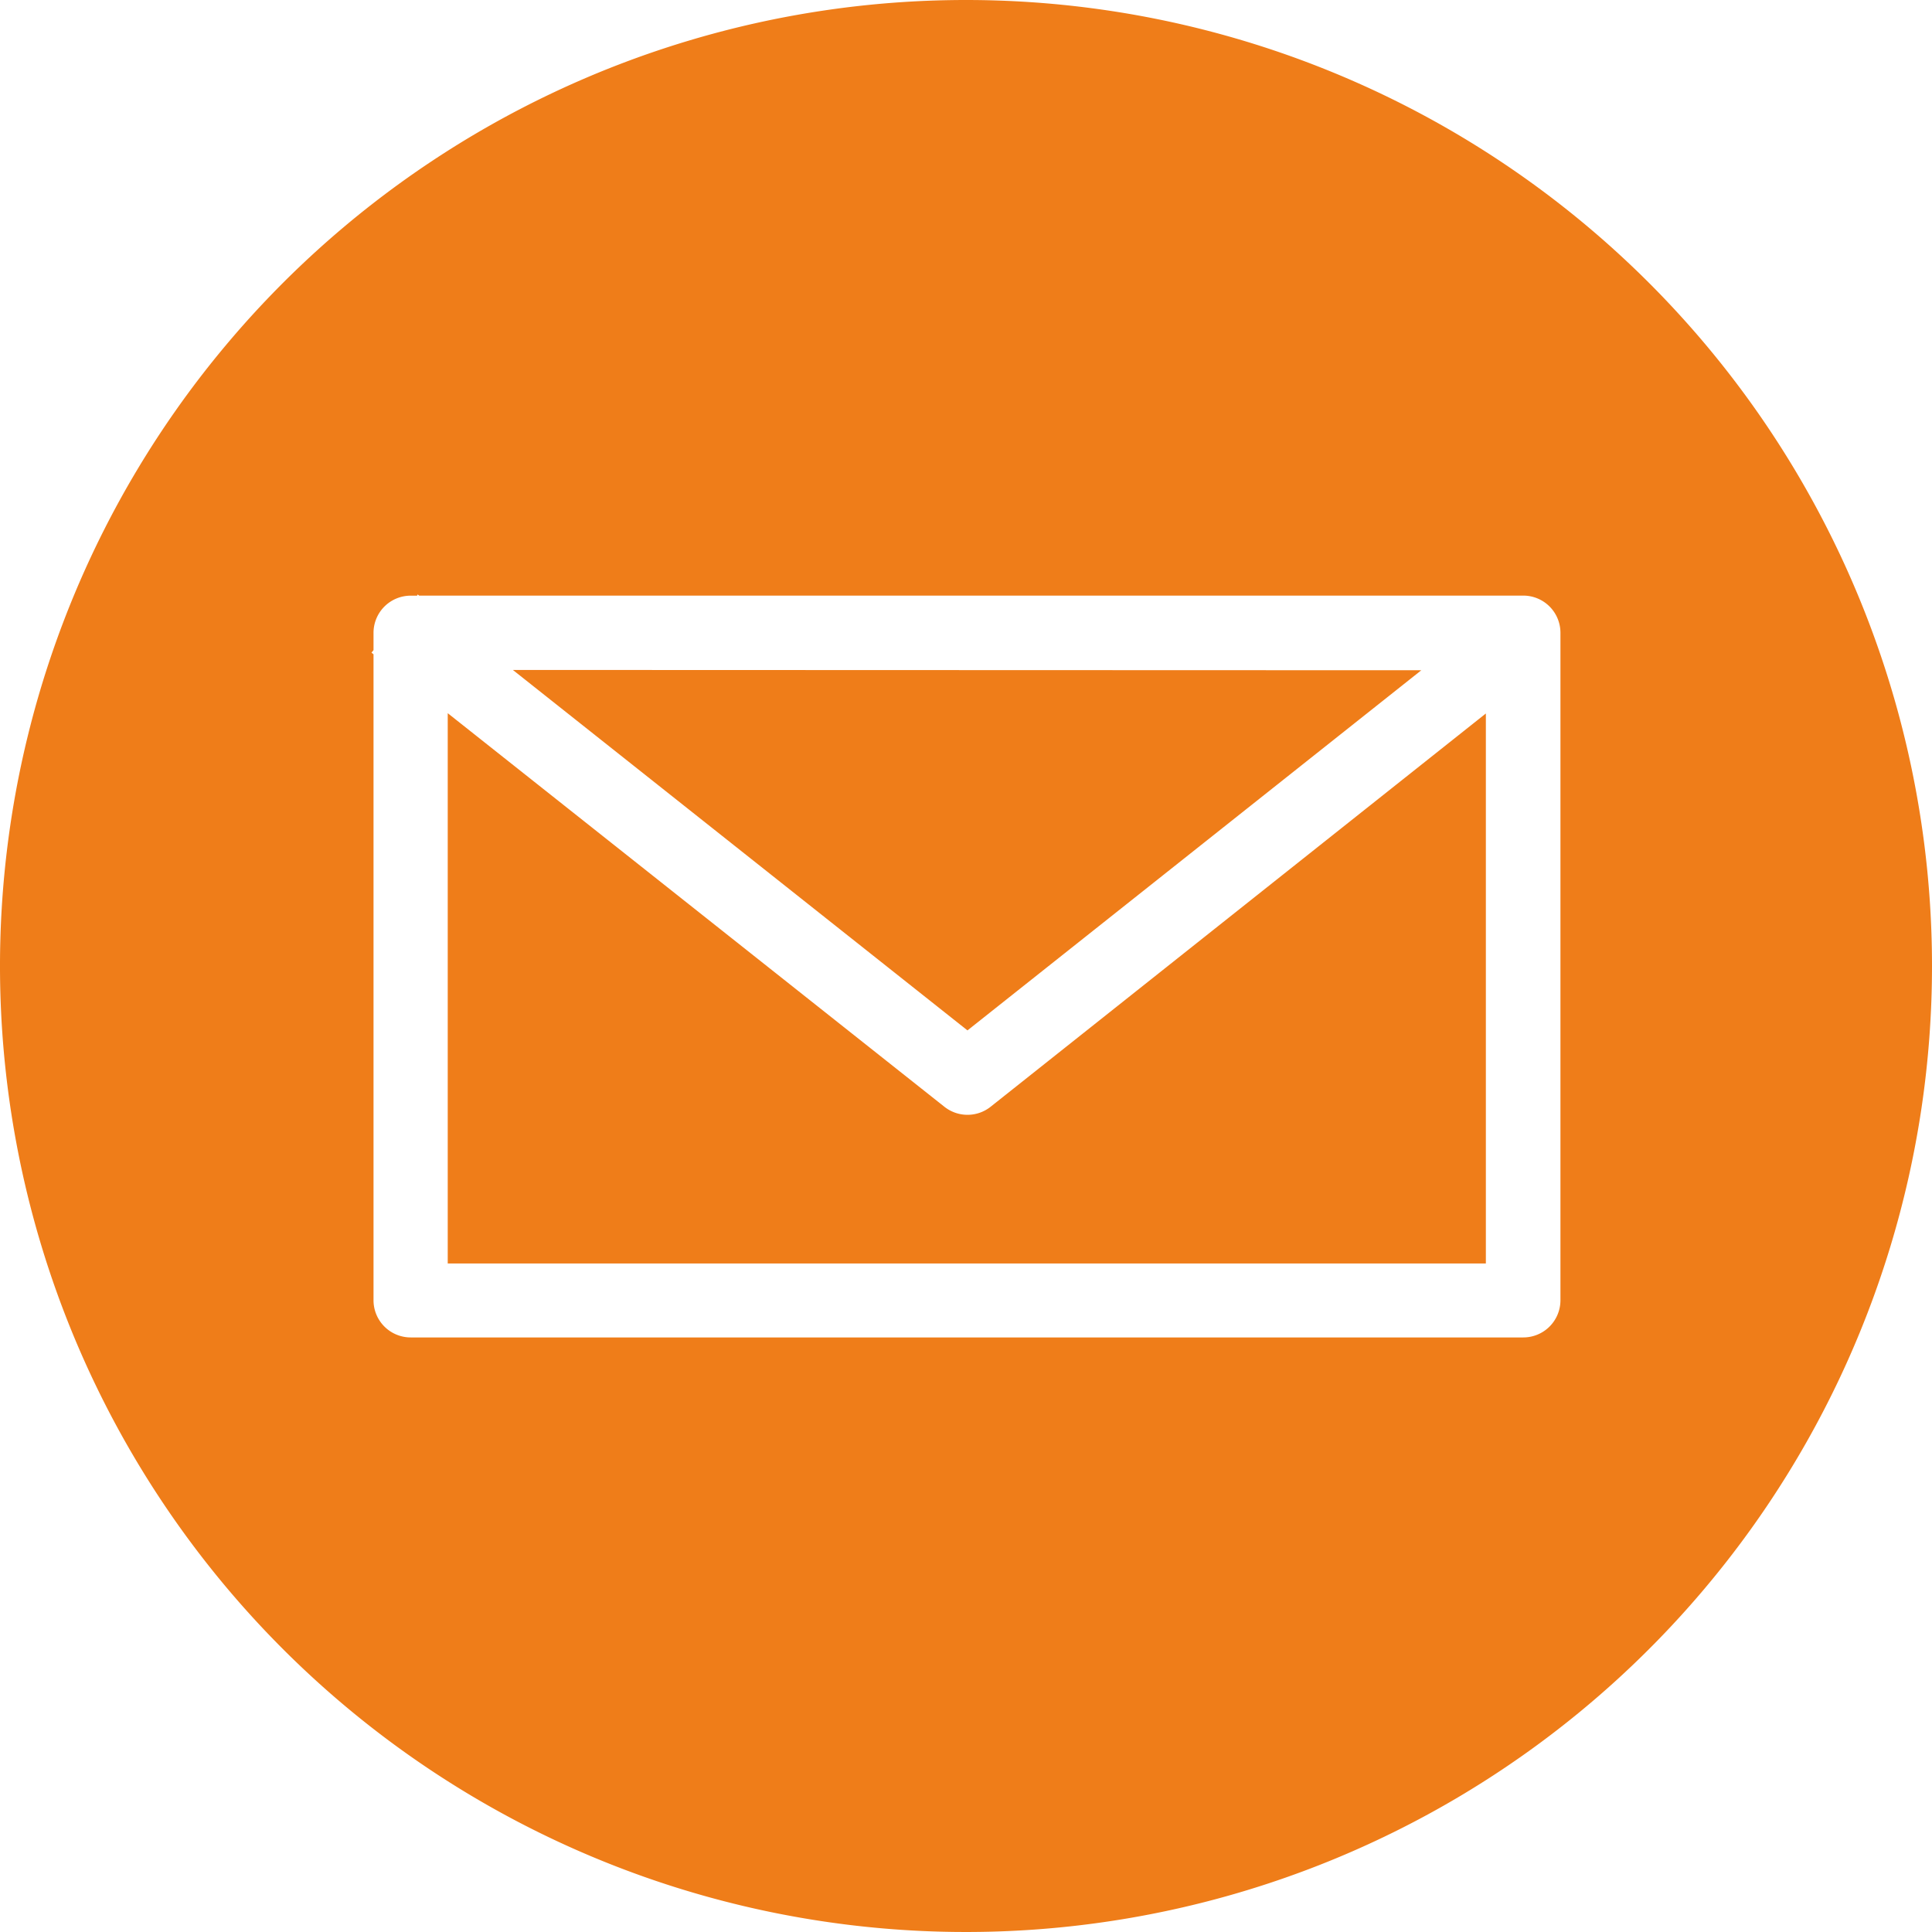 <svg xmlns="http://www.w3.org/2000/svg" width="31.5" height="31.5" viewBox="0 0 31.5 31.5">
  <path id="_98f79100b1cdf42d67a3b5498e3548d2" data-name="98f79100b1cdf42d67a3b5498e3548d2" d="M15.75,0A15.75,15.75,0,1,0,31.5,15.75,15.75,15.75,0,0,0,15.75,0ZM6.81,9.692v0l.024.019h18a.606.606,0,0,1,.608.606V21.2a.606.606,0,0,1-.608.606H6.7A.606.606,0,0,1,6.09,21.2V10.668l-.033-.027L6.09,10.6v-.281A.606.606,0,0,1,6.7,9.712h.1Zm1.552,1.231L15.774,16.8l7.4-5.872ZM7.3,11.628V20.6H24.226V11.633L16.15,18.046a.606.606,0,0,1-.751,0L7.3,11.628Z" fill="#ef7d19"/>
</svg>
